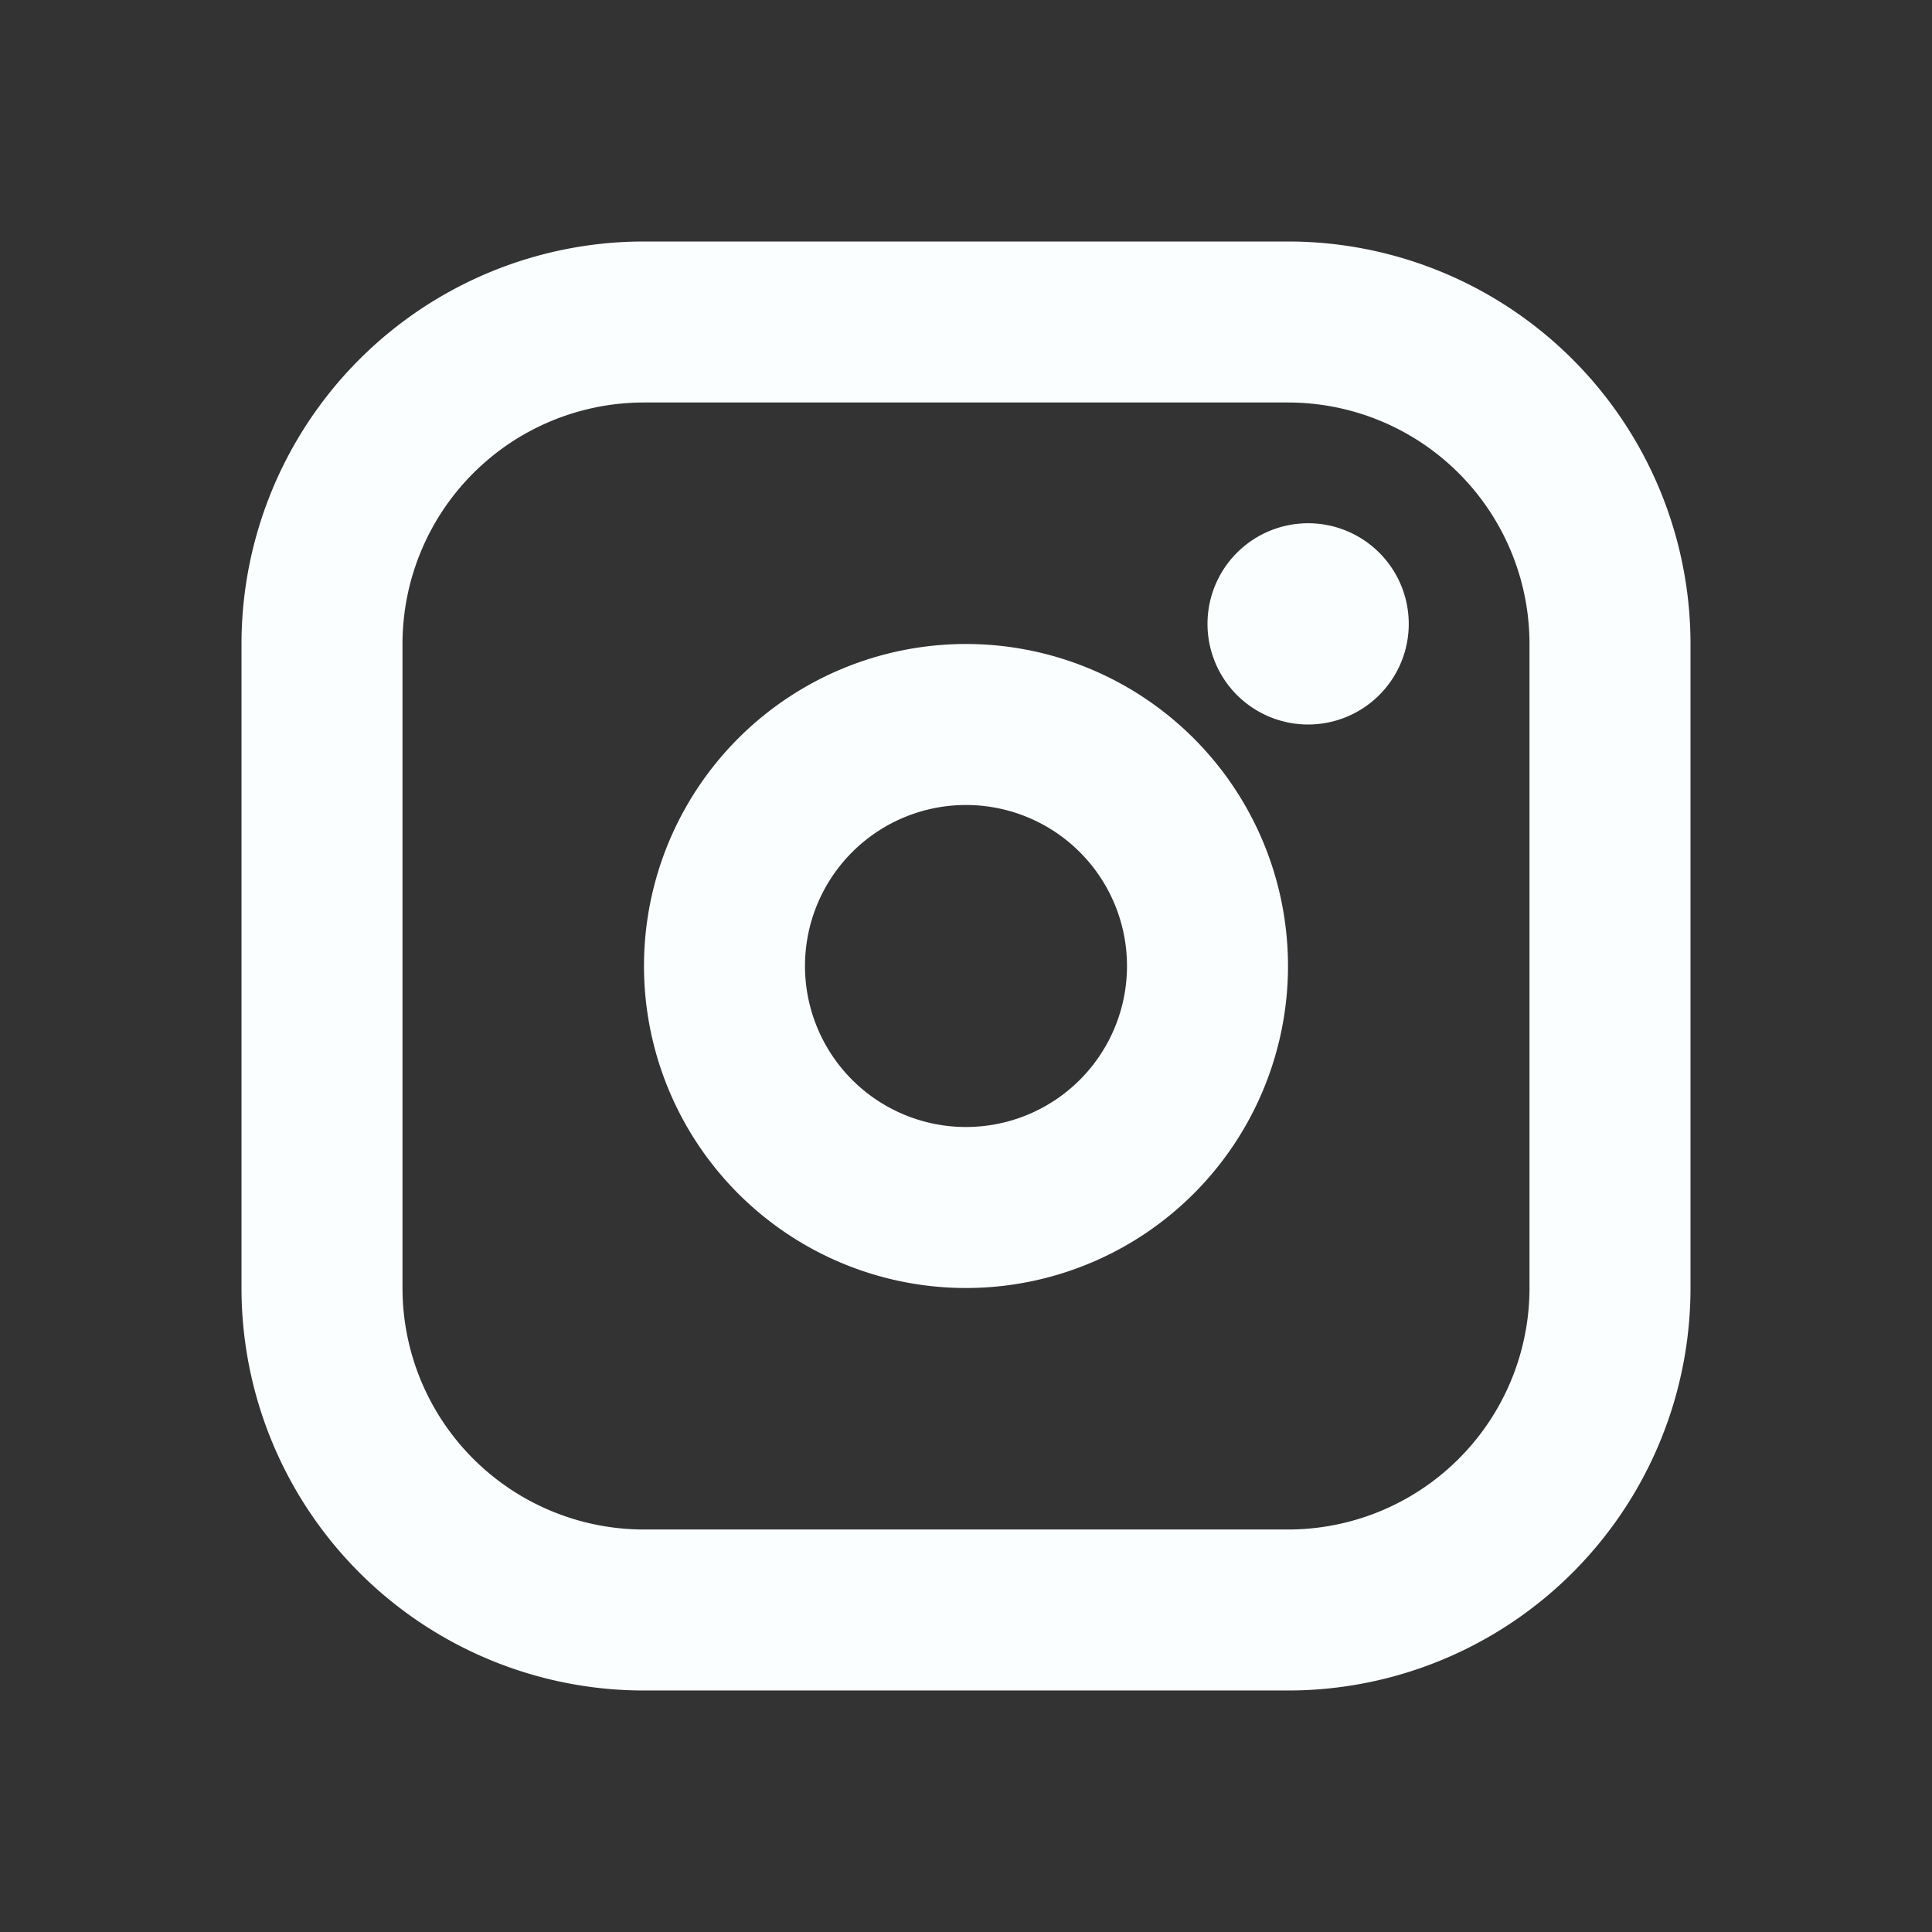 <?xml version="1.0" standalone="no"?><!DOCTYPE svg PUBLIC "-//W3C//DTD SVG 1.1//EN" "http://www.w3.org/Graphics/SVG/1.1/DTD/svg11.dtd"><svg class="icon" width="32px" height="32.00px" viewBox="0 0 1024 1024" version="1.1" xmlns="http://www.w3.org/2000/svg"><rect x="0" y="0" width="1024" height="1024" fill="#333333" stroke="none"/><path fill="#fbfeff" d="M682.667 213.333a128 128 0 0 1 128 128v341.333a128 128 0 0 1-128 128H341.333a128 128 0 0 1-128-128V341.333a128 128 0 0 1 128-128h341.333m0-85.333H341.333A213.333 213.333 0 0 0 128 341.333v341.333a213.333 213.333 0 0 0 213.333 213.333h341.333a213.333 213.333 0 0 0 213.333-213.333V341.333A213.333 213.333 0 0 0 682.667 128z m-170.667 298.667a85.333 85.333 0 1 1-85.333 85.333 85.333 85.333 0 0 1 85.333-85.333m0-85.333a170.667 170.667 0 1 0 170.667 170.667 170.667 170.667 0 0 0-170.667-170.667z m181.333-64a53.333 53.333 0 1 0 53.333 53.333 53.333 53.333 0 0 0-53.333-53.333z" /></svg>